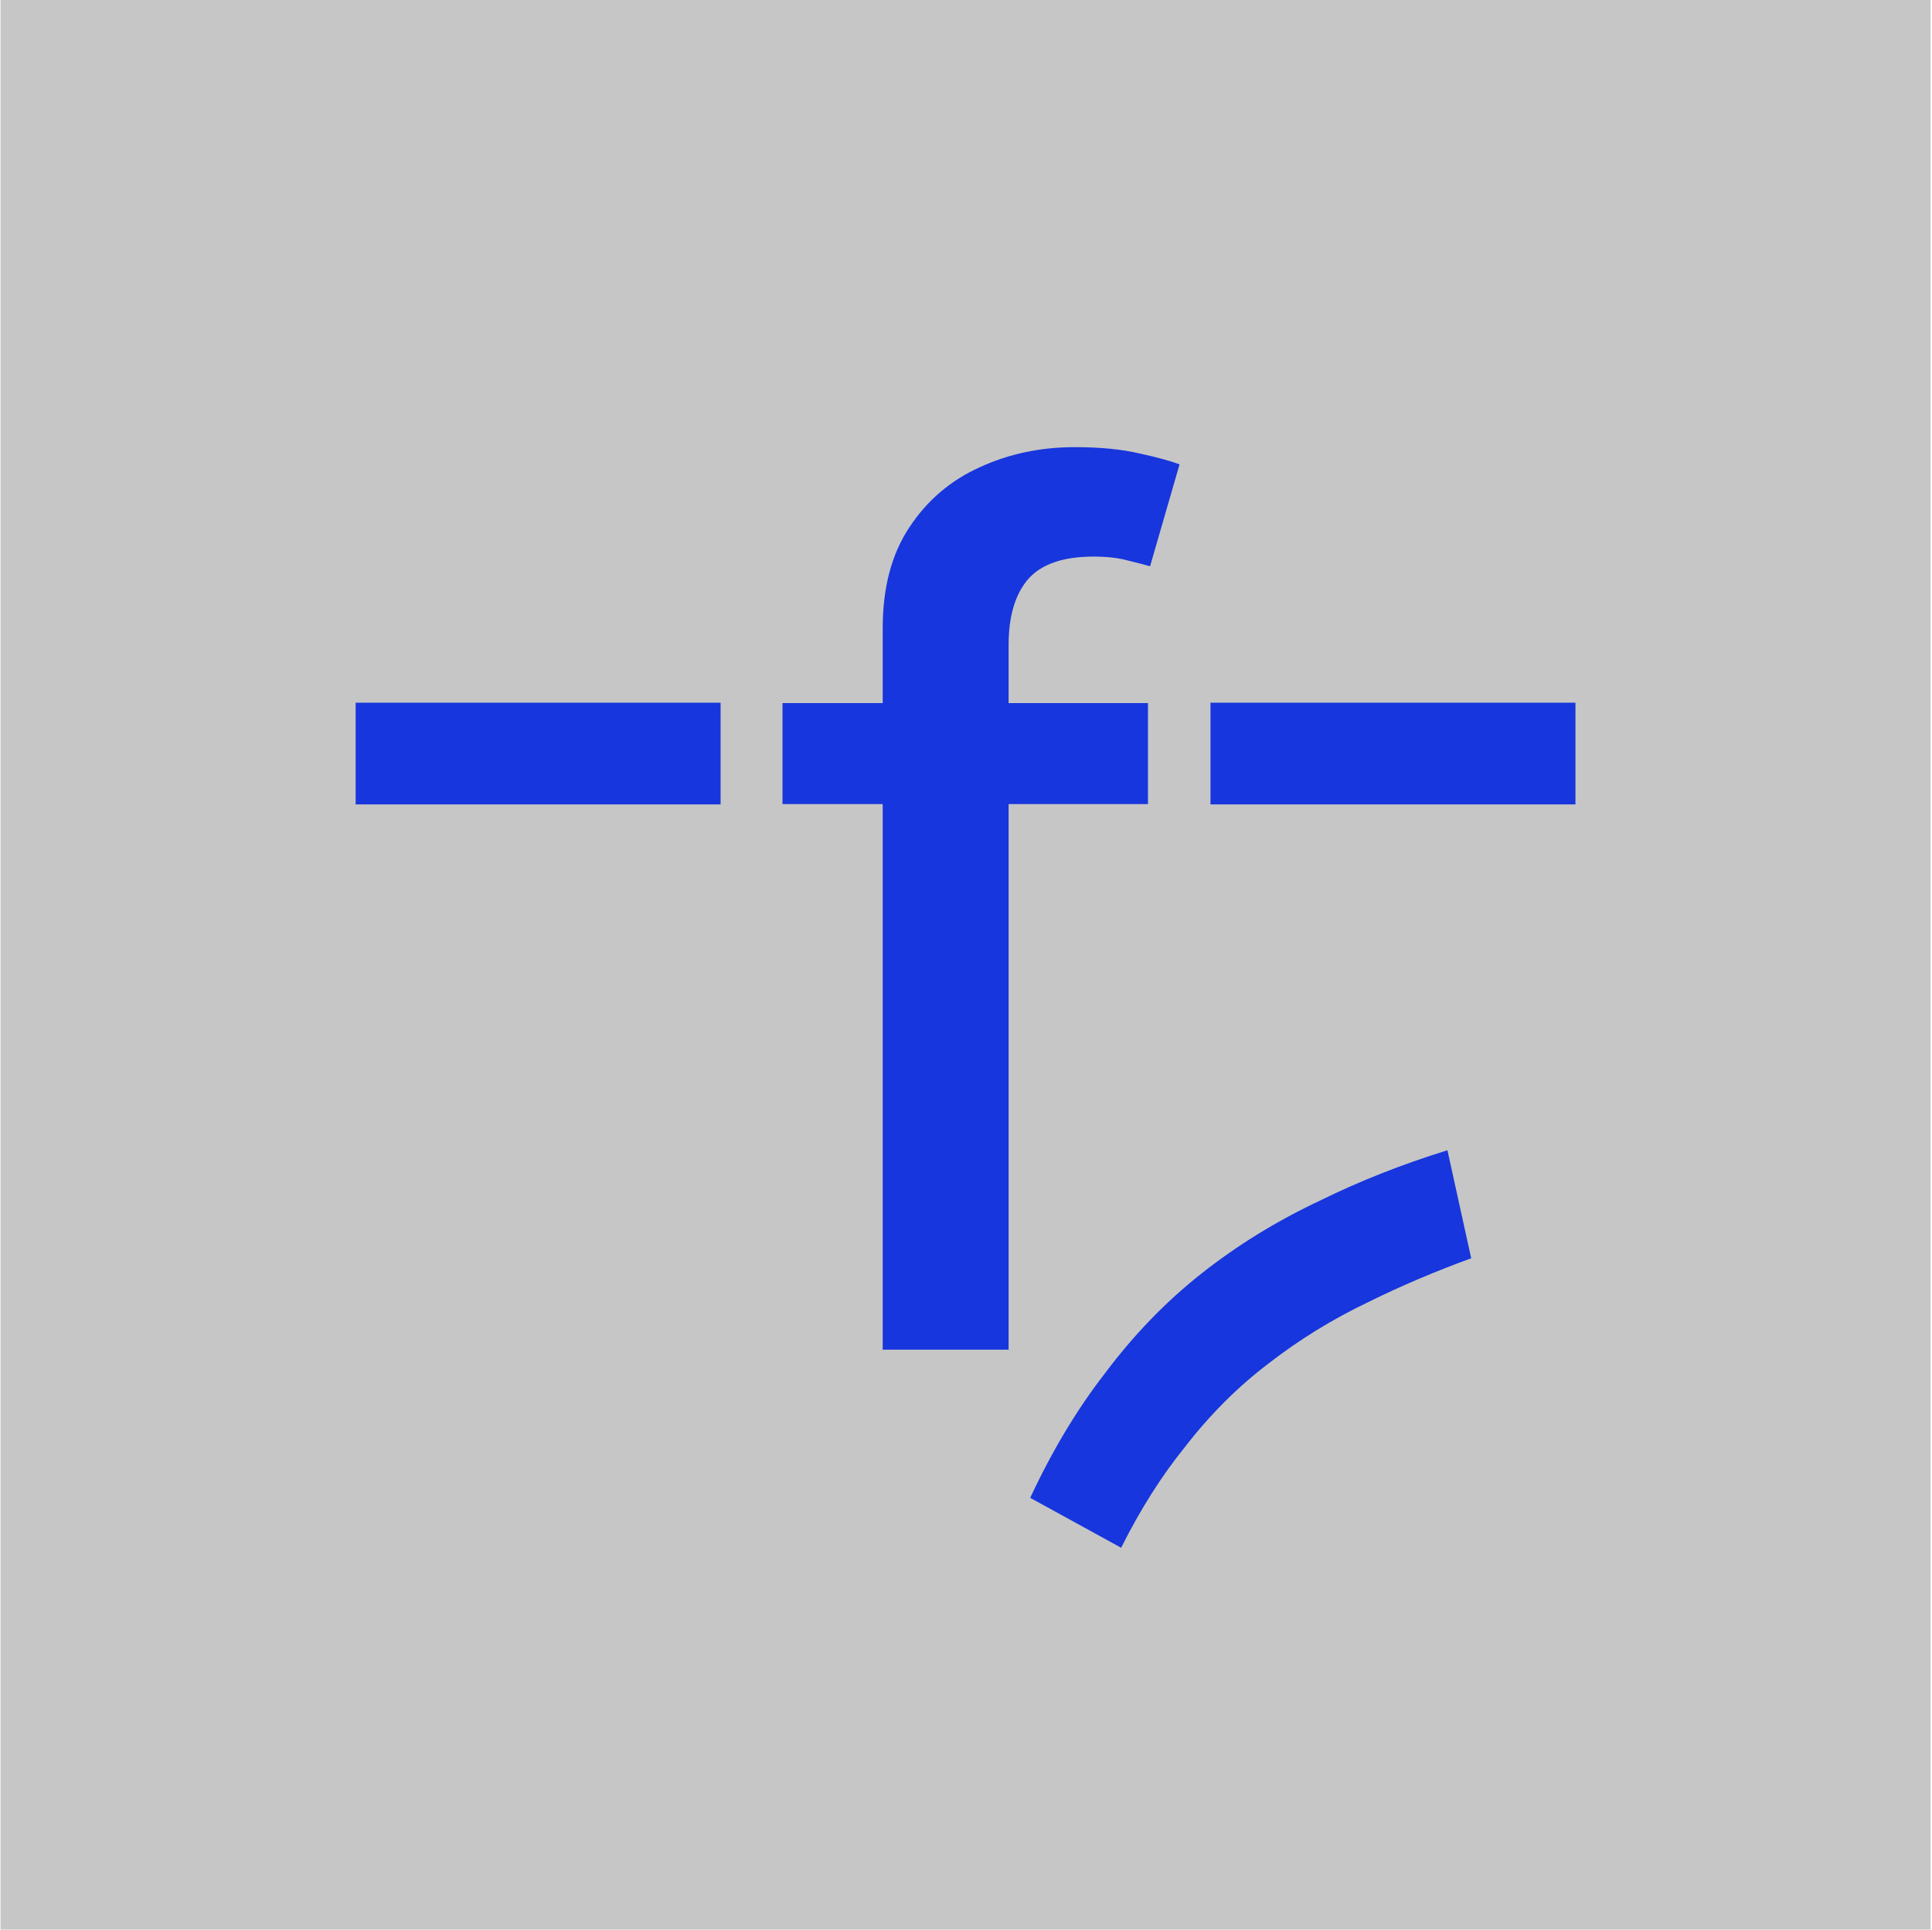 <?xml version="1.0" encoding="UTF-8"?> <svg xmlns="http://www.w3.org/2000/svg" width="1001" height="1000" viewBox="0 0 1001 1000" fill="none"><rect width="999.996" height="999.996" transform="translate(0.269)" fill="#C6C6C6"></rect><path d="M580.881 802.104C590.769 782.338 601.782 764.907 613.959 749.859C626.97 733.053 641.406 718.621 657.273 706.594C673.133 694.278 690.298 683.701 708.762 674.868C725.567 666.545 743.401 658.955 762.254 652.084L749.939 596.104C726.291 603.45 704.323 612.126 684.028 622.138L683.975 622.164L683.923 622.187C661.59 632.695 641.155 645.271 622.602 659.905C604.112 674.489 587.355 691.814 572.339 711.908L572.307 711.952L572.272 711.996C558.017 730.381 545.175 751.781 533.764 776.233L580.881 802.104Z" fill="#1736DD"></path><path d="M627.18 364.166H816.27V416.866H627.18V364.166Z" fill="#1736DD"></path><path d="M184.265 364.166H373.354V416.866H184.265V364.166Z" fill="#1736DD"></path><path d="M594.78 364.361V416.717H522.573V699.439H457.346V416.717H405.426V364.361H457.346V325.53C457.346 304.588 461.927 287.209 471.089 273.393C480.252 259.431 492.395 249.032 507.52 242.197C522.645 235.216 539.079 231.726 556.822 231.726C569.911 231.726 581.11 232.817 590.417 234.998C599.725 237.034 606.633 238.925 611.142 240.67L595.871 293.462C592.817 292.59 588.89 291.572 584.091 290.408C579.292 289.099 573.474 288.445 566.639 288.445C550.787 288.445 539.443 292.372 532.608 300.225C525.918 308.078 522.573 319.422 522.573 334.256V364.361H594.78Z" fill="#1736DD"></path></svg> 